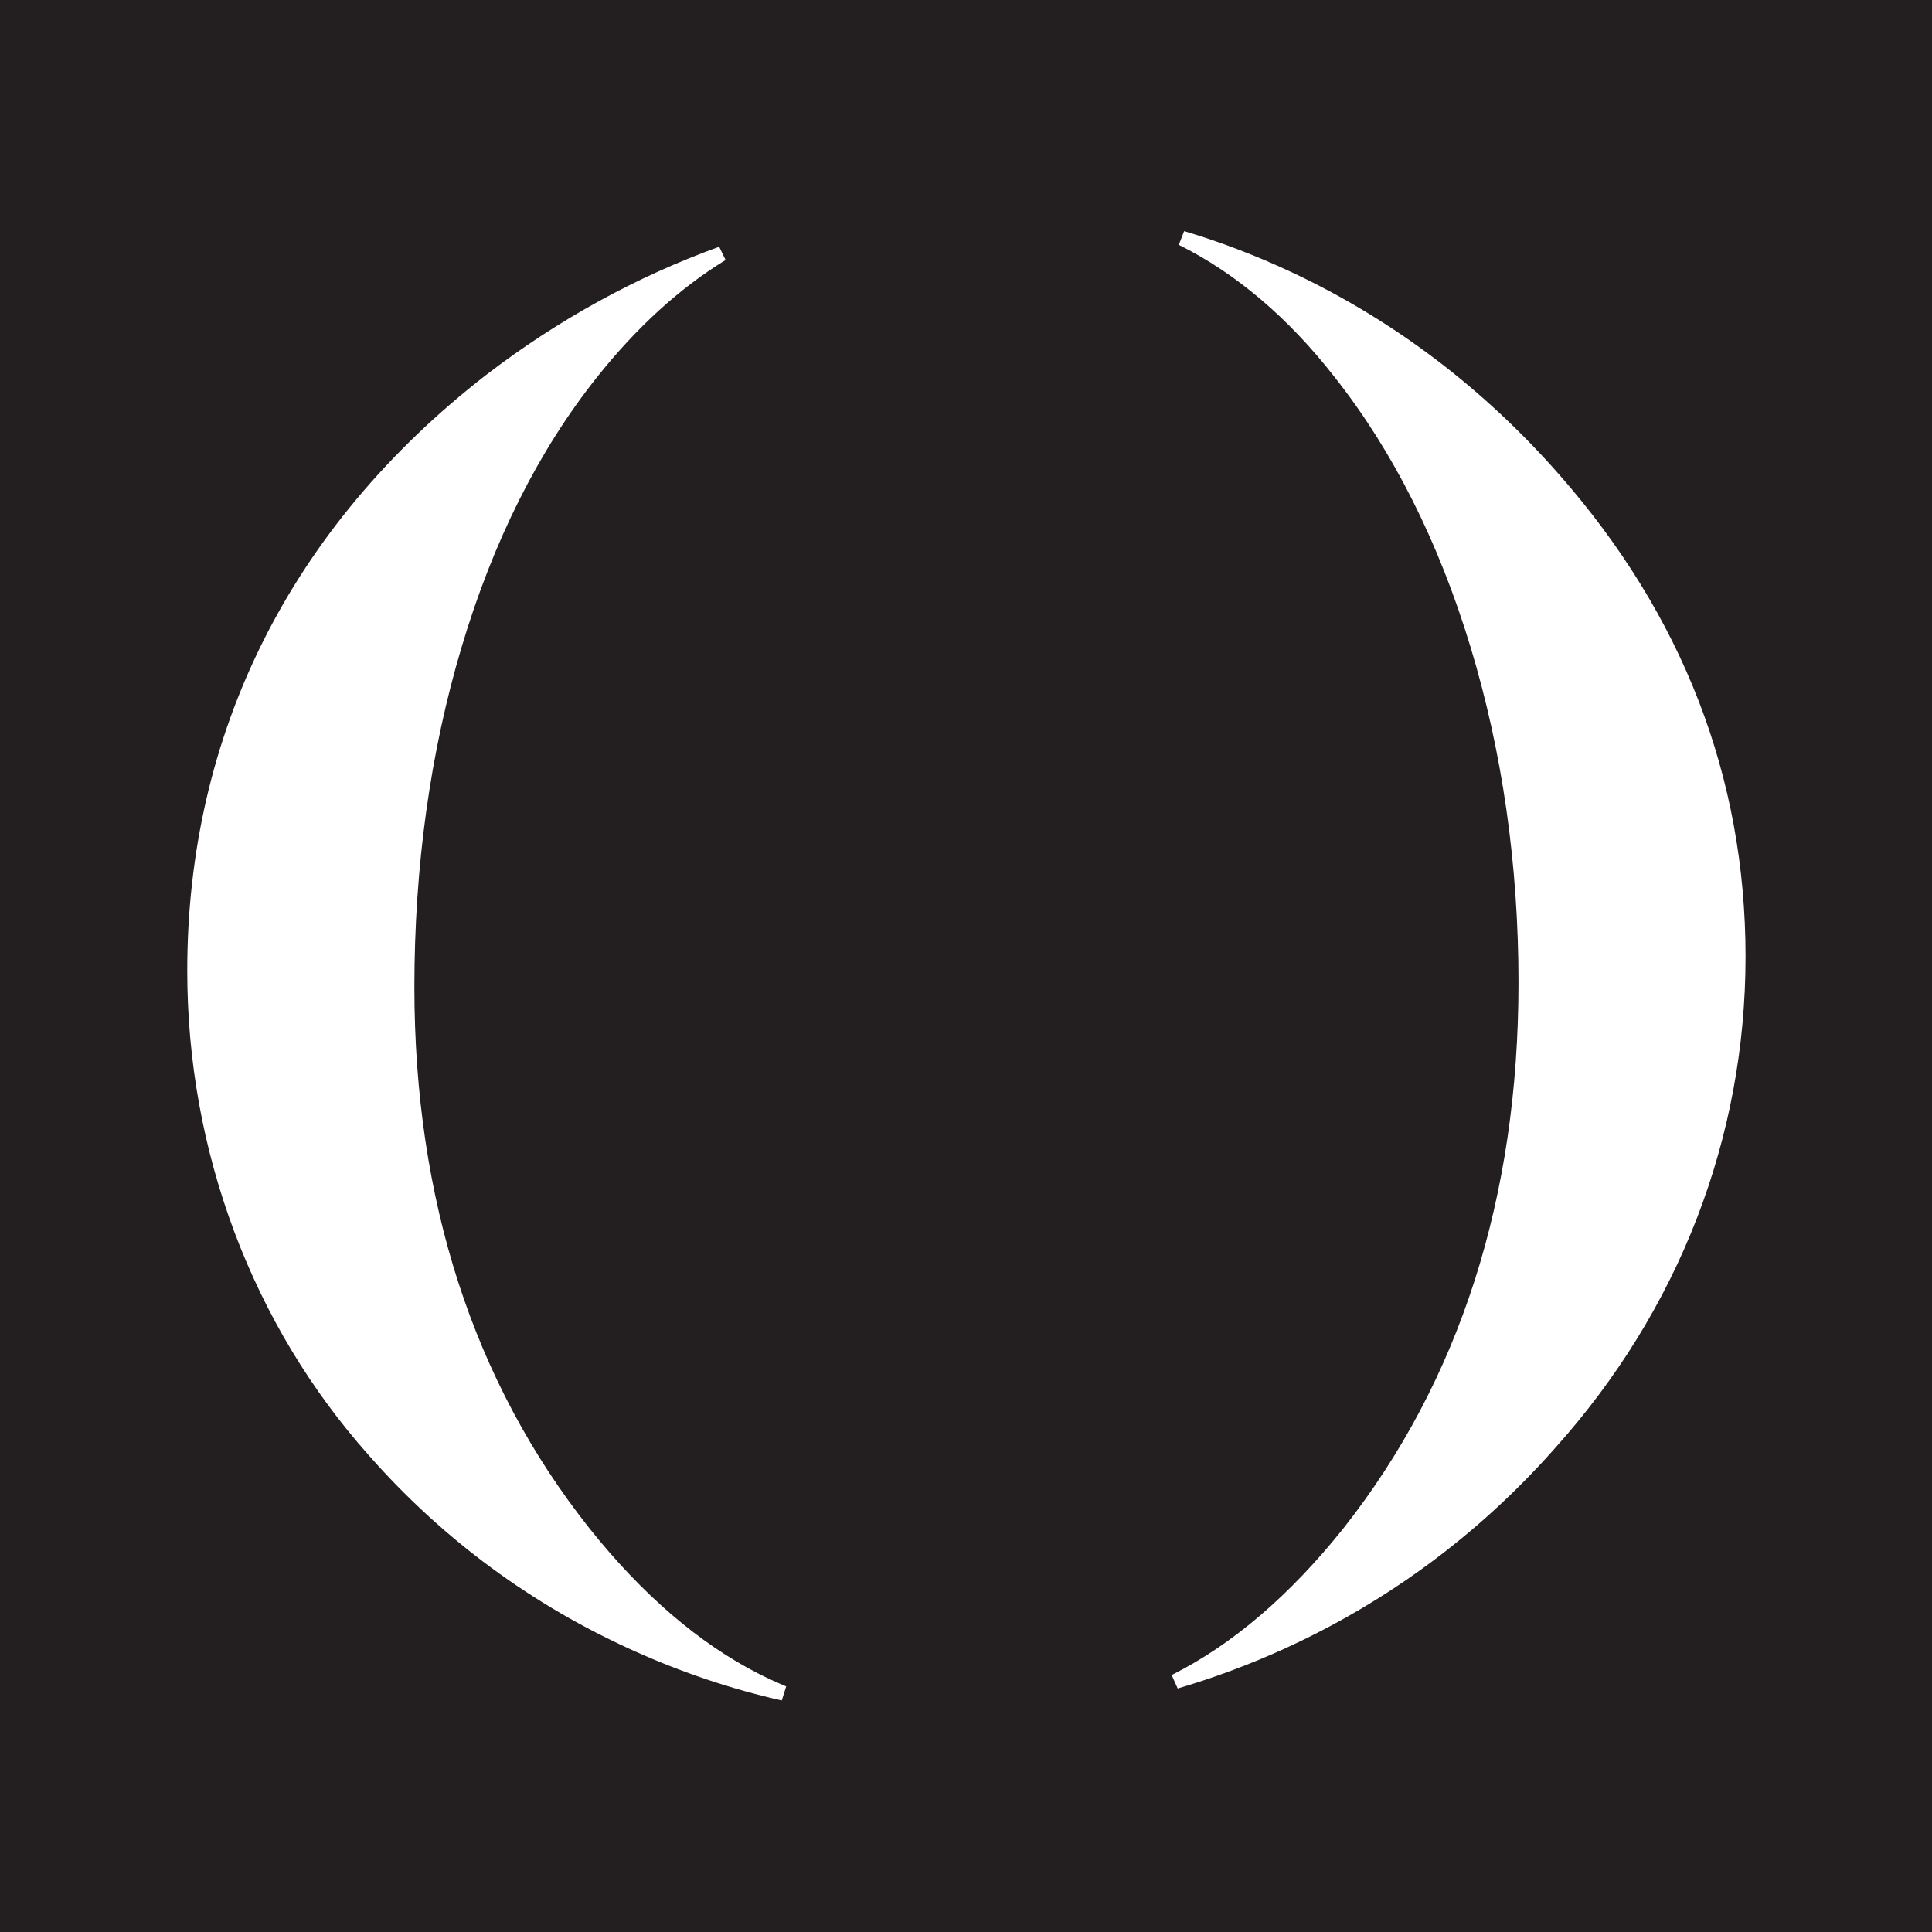 <?xml version="1.0" encoding="UTF-8"?>
<svg width="39.688mm" height="39.688mm" version="1.1" viewBox="0 0 39.688 39.688" xmlns="http://www.w3.org/2000/svg" xmlns:cc="http://creativecommons.org/ns#" xmlns:dc="http://purl.org/dc/elements/1.1/" xmlns:rdf="http://www.w3.org/1999/02/22-rdf-syntax-ns#">
 <g transform="translate(-85.156 -128.66)">
  <path d="m85.156 128.66h39.688v39.688h-39.688z" fill="#231f20" fill-rule="evenodd"/>
  <g transform="matrix(1.64 0 0 -1.64 212.06 138.69)">
   <path d="m-62.704-14.866 0.012 7e-3c0.753 0.379 1.469 0.993 2.138 1.83 1.456 1.844 2.194 4.144 2.194 6.837 0 1.474-0.202 2.887-0.6 4.201-0.4 1.321-0.973 2.459-1.702 3.382-0.581 0.745-1.238 1.303-1.953 1.658l0.067 0.172c0.455-0.136 0.908-0.309 1.347-0.515 1.269-0.596 2.397-1.448 3.351-2.535 1.549-1.762 2.334-3.794 2.334-6.037 0-1.128-0.205-2.23-0.609-3.277-0.405-1.048-1.003-2.017-1.778-2.881-0.952-1.077-2.095-1.923-3.396-2.515-0.434-0.197-0.881-0.363-1.33-0.495zm-4.884-0.318c-0.63 0.142-1.251 0.351-1.847 0.619-1.278 0.574-2.396 1.397-3.319 2.444-0.73 0.819-1.299 1.762-1.691 2.806-0.391 1.043-0.59 2.144-0.59 3.273 0 1.479 0.321 2.87 0.954 4.133 0.634 1.264 1.573 2.384 2.789 3.328 0.899 0.69 1.882 1.231 2.92 1.606l0.08-0.166c-0.571-0.349-1.113-0.842-1.61-1.467-0.729-0.915-1.3-2.051-1.695-3.377-0.394-1.318-0.593-2.753-0.593-4.262 0-2.665 0.738-4.947 2.193-6.781 0.66-0.828 1.372-1.44 2.117-1.82 0.113-0.058 0.229-0.11 0.347-0.16z" fill="#fff"/>
  </g>
 </g>
</svg>
